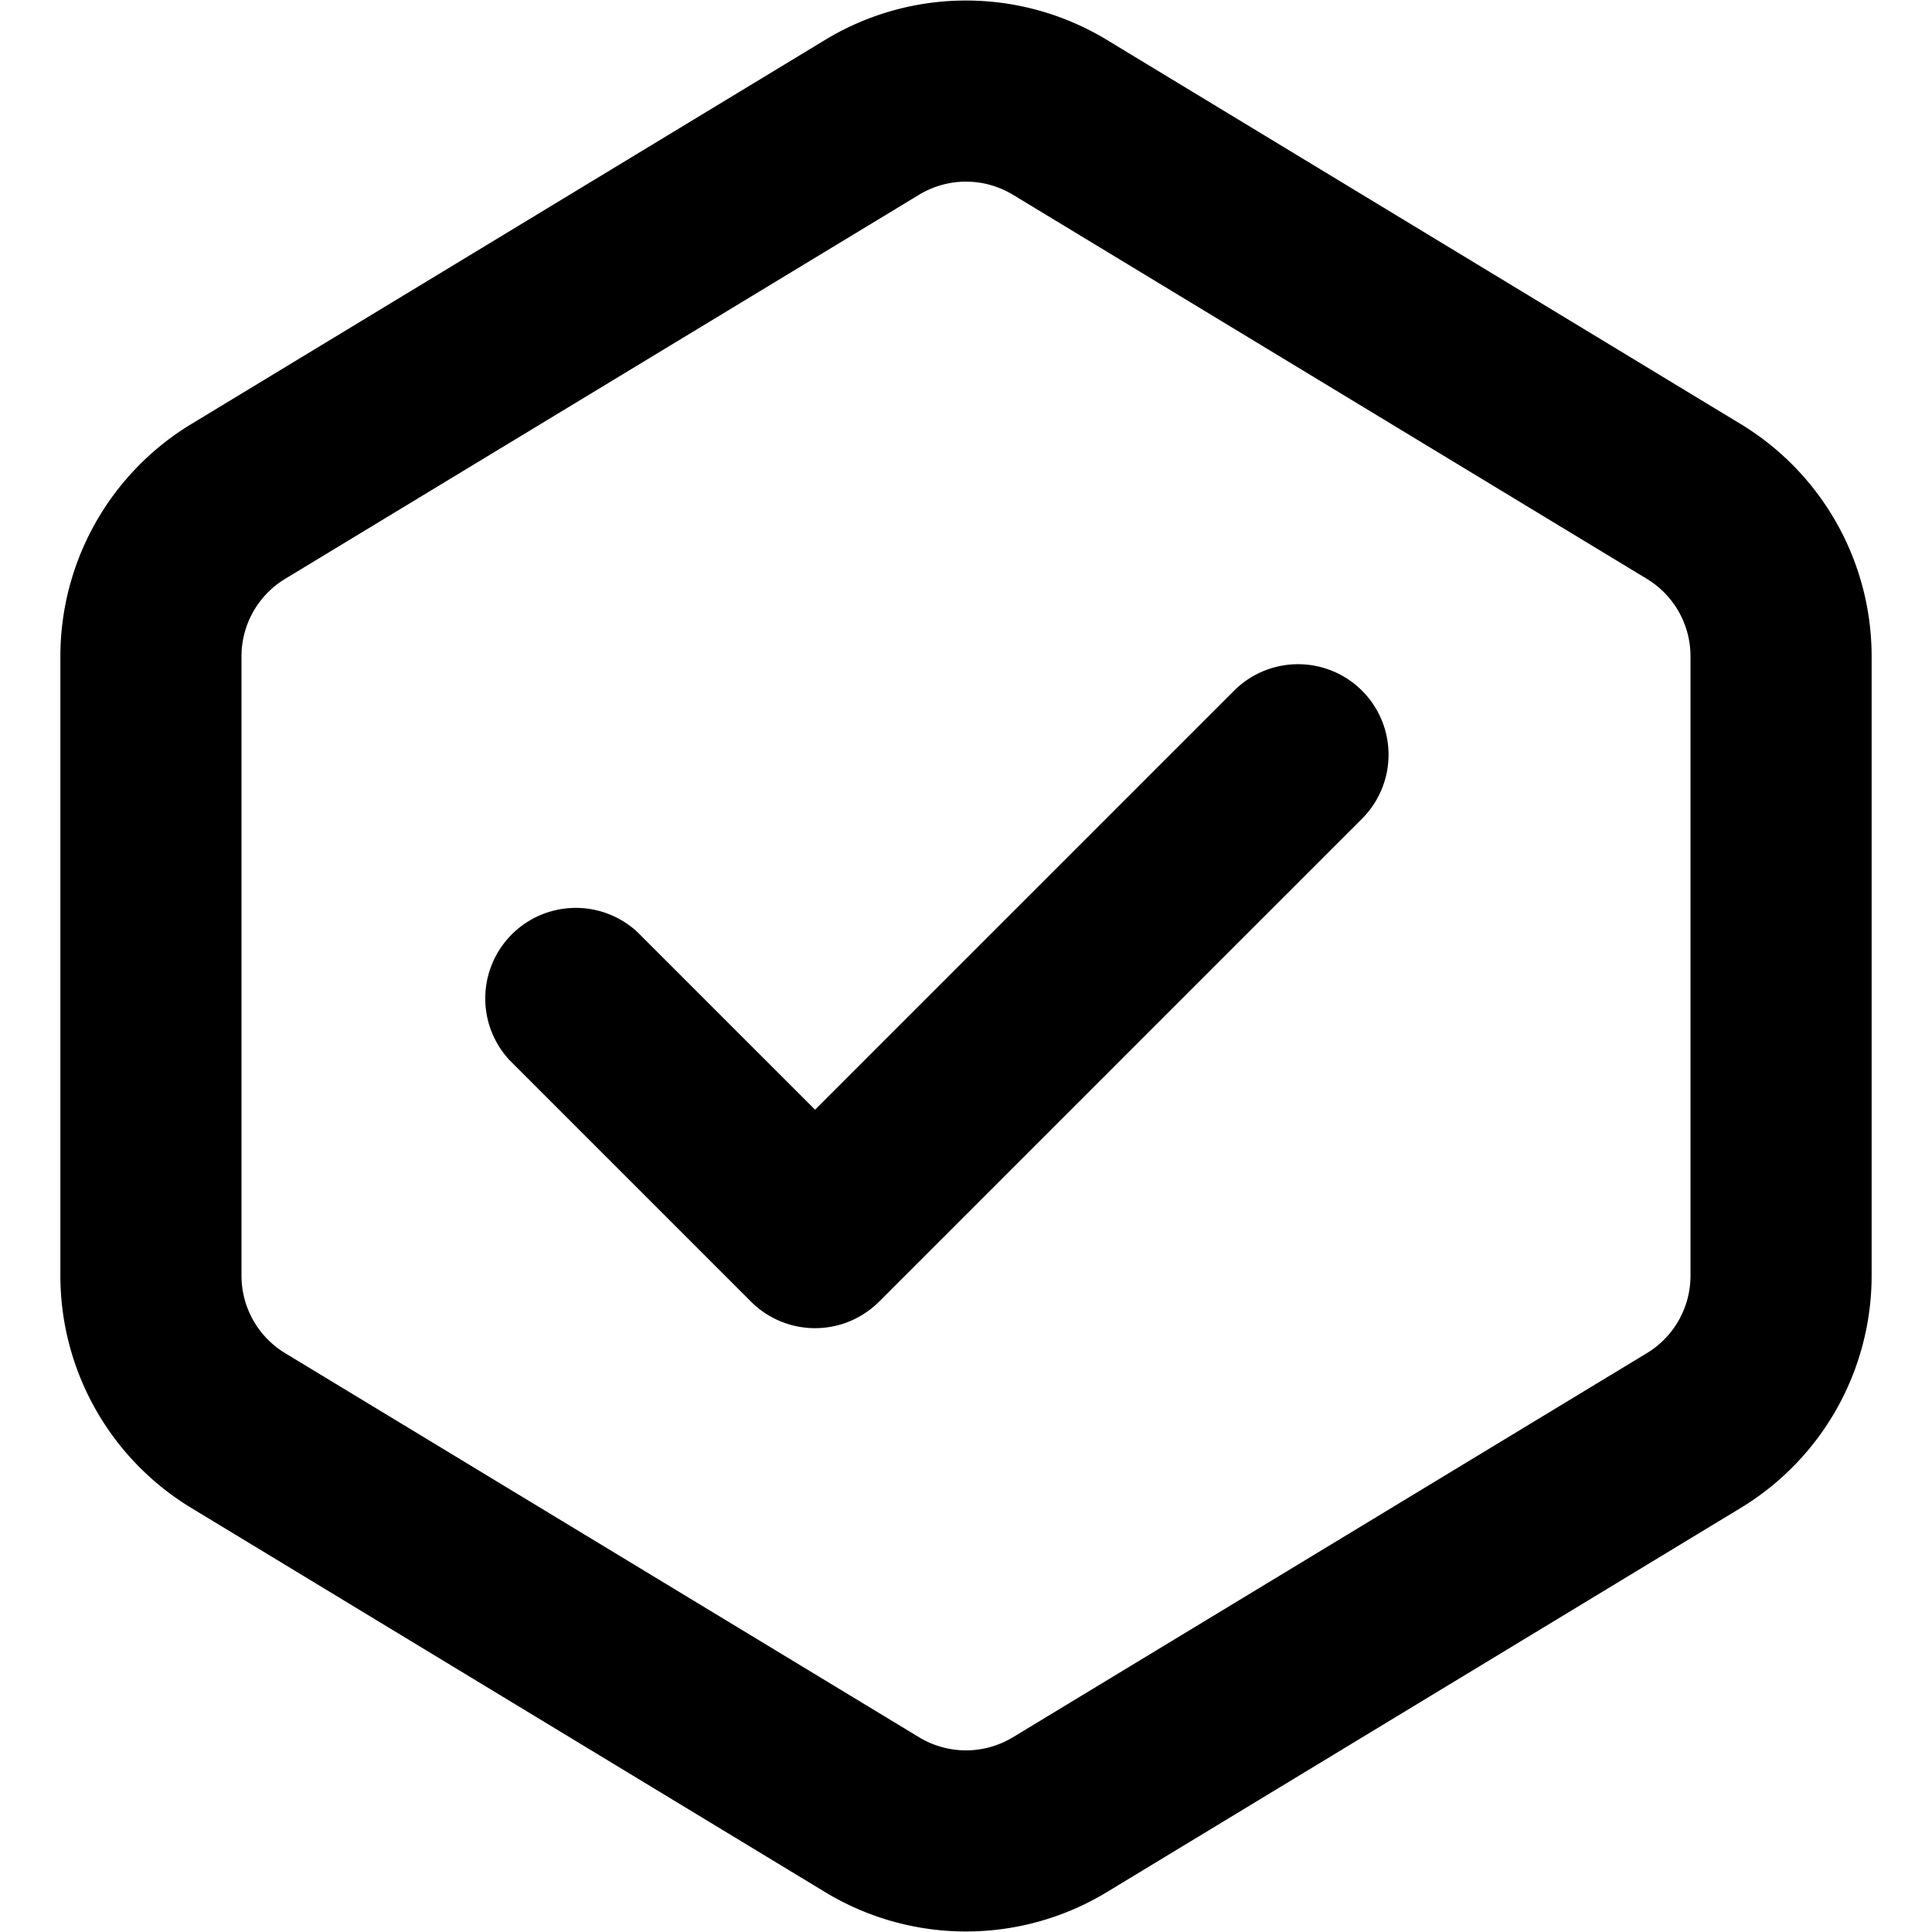 <svg xmlns="http://www.w3.org/2000/svg" width="16" height="16" fill="none" viewBox="0 0 16 16"><g fill="currentColor"><path d="M11.28 5.72a.75.75 0 010 1.06l-4 4a.75.75 0 01-1.06 0l-2-2a.75.75 0 011.06-1.06l1.47 1.47 3.47-3.47a.75.75 0 011.06 0z"/><path fill-rule="evenodd" d="M6.834.33a2.25 2.25 0 012.332 0l5.25 3.182A2.25 2.25 0 0115.5 5.436v5.128a2.25 2.25 0 01-1.084 1.924l-5.25 3.182a2.25 2.25 0 01-2.332 0l-5.25-3.182A2.25 2.25 0 01.5 10.564V5.436a2.25 2.25 0 011.084-1.924L6.834.33zm1.555 1.283a.75.75 0 00-.778 0l-5.25 3.181A.75.75 0 002 5.436v5.128a.75.75 0 00.361.642l5.25 3.181a.75.75 0 00.778 0l5.25-3.181a.75.75 0 00.361-.642V5.436a.75.75 0 00-.361-.642l-5.25-3.181z" clip-rule="evenodd"/></g></svg>
